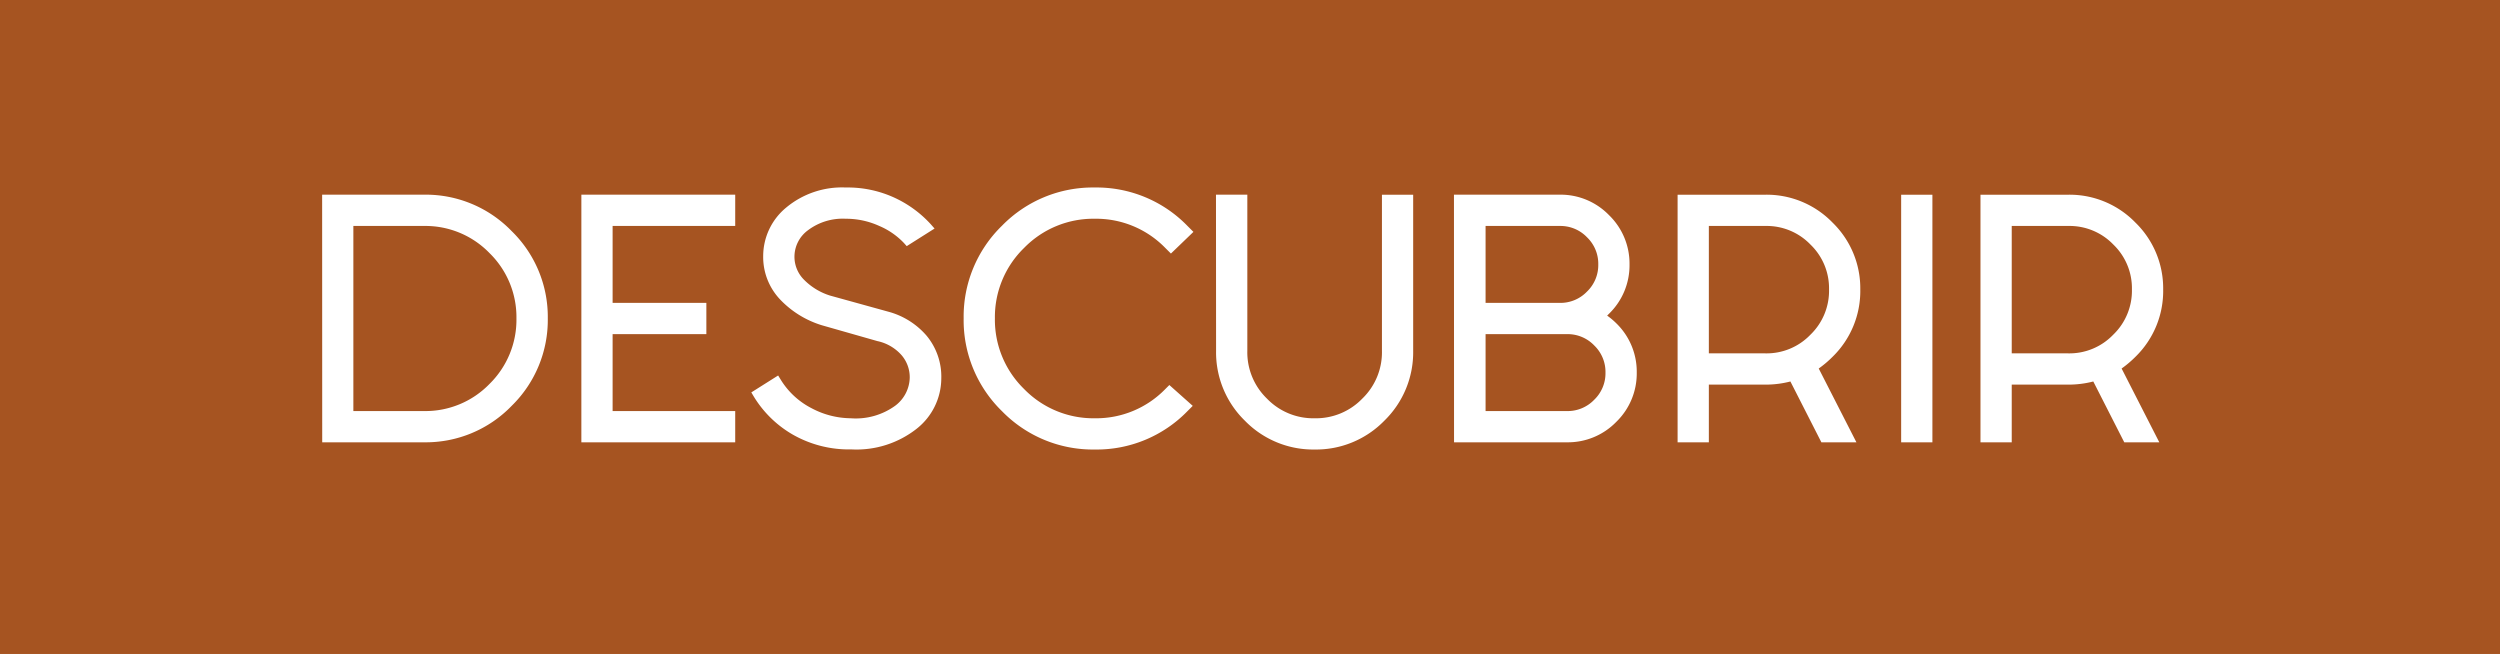 <svg xmlns="http://www.w3.org/2000/svg" width="130" height="34" viewBox="0 0 130 34">
  <g id="bt_decouvrir_es" transform="translate(-713 -1729)">
    <rect id="Rectangle_13" data-name="Rectangle 13" width="130" height="34" transform="translate(713 1729)" fill="#a65421"/>
    <path id="Rectangle_13_-_Contour" data-name="Rectangle 13 - Contour" d="M1,1V33H129V1H1M0,0H130V34H0Z" transform="translate(713 1729)" fill="#a65421"/>
    <path id="Tracé_1527" data-name="Tracé 1527" d="M-36.187-6.2a5.981,5.981,0,0,1-1.807,4.38A5.944,5.944,0,0,1-42.368,0h-5.055V-12.375h5.055a5.944,5.944,0,0,1,4.373,1.815A5.964,5.964,0,0,1-36.187-6.2Zm-6.18-5.055H-46.3V-1.125h3.93A4.86,4.86,0,0,0-38.79-2.61,4.9,4.9,0,0,0-37.312-6.2a4.88,4.88,0,0,0-1.478-3.57A4.86,4.86,0,0,0-42.368-11.25Zm15.93-1.125v1.125h-6.375v4.5h4.875v1.125h-4.875v4.5h6.375V0h-7.5V-12.375Zm9.21,2.1a4.056,4.056,0,0,0-1.365-.953,4.388,4.388,0,0,0-1.845-.4,3.23,3.23,0,0,0-2.13.66,1.961,1.961,0,0,0-.8,1.545,1.942,1.942,0,0,0,.577,1.4,3.5,3.5,0,0,0,1.448.877l3.09.855A3.722,3.722,0,0,1-16.432-5.13a3.075,3.075,0,0,1,.7,2.07A3.094,3.094,0,0,1-16.912-.645a4.8,4.8,0,0,1-3.24,1.02A5.613,5.613,0,0,1-23.07-.368a5.442,5.442,0,0,1-1.943-1.9l.975-.615a4.271,4.271,0,0,0,1.7,1.575,4.645,4.645,0,0,0,2.153.555A3.705,3.705,0,0,0-17.7-1.47a2.125,2.125,0,0,0,.833-1.635,2.018,2.018,0,0,0-.487-1.342,2.553,2.553,0,0,0-1.358-.8l-2.9-.825a4.752,4.752,0,0,1-2.07-1.275,2.953,2.953,0,0,1-.81-2.085,3.019,3.019,0,0,1,1.11-2.333,4.273,4.273,0,0,1,2.94-.982,5.526,5.526,0,0,1,2.475.532,5.612,5.612,0,0,1,1.755,1.3Zm13.62,7.89.84.75-.09.09A6.316,6.316,0,0,1-7.492.375a6.333,6.333,0,0,1-4.65-1.92,6.333,6.333,0,0,1-1.92-4.65,6.316,6.316,0,0,1,1.92-4.635,6.333,6.333,0,0,1,4.65-1.92,6.316,6.316,0,0,1,4.635,1.92l.135.135-.81.78-.12-.12a5.232,5.232,0,0,0-3.84-1.59,5.25,5.25,0,0,0-3.855,1.59,5.232,5.232,0,0,0-1.59,3.84,5.25,5.25,0,0,0,1.59,3.855A5.25,5.25,0,0,0-7.492-.75a5.232,5.232,0,0,0,3.84-1.59ZM-.937-4.5v-7.875H.188V-4.5a3.615,3.615,0,0,0,1.1,2.655A3.615,3.615,0,0,0,3.938-.75a3.615,3.615,0,0,0,2.655-1.1A3.615,3.615,0,0,0,7.688-4.5v-7.875H8.813V-4.5A4.7,4.7,0,0,1,7.388-1.05,4.7,4.7,0,0,1,3.938.375,4.7,4.7,0,0,1,.487-1.05,4.7,4.7,0,0,1-.937-4.5Zm13.515-6.75v4.5h4.11a2.167,2.167,0,0,0,1.59-.66A2.167,2.167,0,0,0,18.938-9a2.167,2.167,0,0,0-.66-1.59,2.167,2.167,0,0,0-1.59-.66Zm0,5.625v4.5h4.485a2.167,2.167,0,0,0,1.59-.66,2.167,2.167,0,0,0,.66-1.59,2.167,2.167,0,0,0-.66-1.59,2.167,2.167,0,0,0-1.59-.66Zm-1.14-6.75h5.25a3.251,3.251,0,0,1,2.385.99A3.251,3.251,0,0,1,20.063-9a3.251,3.251,0,0,1-.99,2.385,3.221,3.221,0,0,1-.345.3,3.464,3.464,0,0,1,.72.555,3.251,3.251,0,0,1,.99,2.385,3.251,3.251,0,0,1-.99,2.385A3.251,3.251,0,0,1,17.063,0H11.438ZM27.382-11.25H24.188v7.125h3.195A3.424,3.424,0,0,0,29.9-5.168,3.442,3.442,0,0,0,30.938-7.7,3.424,3.424,0,0,0,29.9-10.208,3.424,3.424,0,0,0,27.382-11.25Zm1.425,8.04A4.77,4.77,0,0,1,27.382-3H24.188V0H23.063V-12.375h4.32A4.508,4.508,0,0,1,30.69-11,4.508,4.508,0,0,1,32.063-7.7,4.513,4.513,0,0,1,30.7-4.38a5.077,5.077,0,0,1-.87.705L31.7,0h-1.26Zm7-9.165V0H34.688V-12.375Zm7.32,1.125H39.938v7.125h3.195a3.424,3.424,0,0,0,2.513-1.043A3.442,3.442,0,0,0,46.688-7.7a3.424,3.424,0,0,0-1.042-2.513A3.424,3.424,0,0,0,43.132-11.25Zm1.425,8.04A4.77,4.77,0,0,1,43.132-3H39.938V0H38.813V-12.375h4.32A4.508,4.508,0,0,1,46.44-11,4.508,4.508,0,0,1,47.813-7.7,4.513,4.513,0,0,1,46.448-4.38a5.077,5.077,0,0,1-.87.705L47.452,0h-1.26Z" transform="translate(777.423 1751.75)" fill="#fff"/>
    <path id="Tracé_1527_-_Contour" data-name="Tracé 1527 - Contour" d="M-20.438-13a5.8,5.8,0,0,1,2.586.558,5.885,5.885,0,0,1,1.832,1.356l.194.22-1.447.915-.141-.158A3.83,3.83,0,0,0-18.7-11a4.16,4.16,0,0,0-1.741-.375,3,3,0,0,0-1.97.6,1.71,1.71,0,0,0-.7,1.353,1.686,1.686,0,0,0,.507,1.228,3.272,3.272,0,0,0,1.341.813l3.084.853a3.989,3.989,0,0,1,1.938,1.234,3.331,3.331,0,0,1,.765,2.232,3.347,3.347,0,0,1-1.272,2.6,5.064,5.064,0,0,1-3.4,1.081A5.885,5.885,0,0,1-23.2-.152a5.713,5.713,0,0,1-2.03-1.984l-.125-.209,1.395-.88.133.215a4.043,4.043,0,0,0,1.6,1.484A4.419,4.419,0,0,0-20.182-1a3.489,3.489,0,0,0,2.319-.659,1.872,1.872,0,0,0,.746-1.446,1.76,1.76,0,0,0-.429-1.181,2.321,2.321,0,0,0-1.229-.722l-.006,0-2.9-.827A5.02,5.02,0,0,1-23.86-7.18a3.208,3.208,0,0,1-.877-2.255,3.272,3.272,0,0,1,1.194-2.52A4.533,4.533,0,0,1-20.438-13Zm3.84,2.031a5.608,5.608,0,0,0-1.475-1.024,5.3,5.3,0,0,0-2.364-.507,4.051,4.051,0,0,0-2.774.92,2.756,2.756,0,0,0-1.026,2.145,2.688,2.688,0,0,0,.743,1.915,4.526,4.526,0,0,0,1.96,1.206l2.888.823a2.807,2.807,0,0,1,1.483.883,2.271,2.271,0,0,1,.546,1.5,2.373,2.373,0,0,1-.919,1.824A3.957,3.957,0,0,1-20.182-.5a4.913,4.913,0,0,1-2.267-.583,4.533,4.533,0,0,1-1.662-1.455l-.556.35a5.277,5.277,0,0,0,1.725,1.6,5.393,5.393,0,0,0,2.79.708,4.585,4.585,0,0,0,3.077-.959,2.832,2.832,0,0,0,1.1-2.226,2.846,2.846,0,0,0-.645-1.908,3.493,3.493,0,0,0-1.7-1.078l-3.1-.857a3.768,3.768,0,0,1-1.549-.941,2.192,2.192,0,0,1-.648-1.577,2.208,2.208,0,0,1,.885-1.737,3.485,3.485,0,0,1,2.29-.718,4.656,4.656,0,0,1,1.949.42,4.532,4.532,0,0,1,1.3.859ZM-7.492-13a6.585,6.585,0,0,1,4.812,1.993l.315.315-1.17,1.127-.294-.293a5.013,5.013,0,0,0-3.663-1.517,5.03,5.03,0,0,0-3.678,1.517A5.013,5.013,0,0,0-12.688-6.2a5.03,5.03,0,0,0,1.517,3.678A5.03,5.03,0,0,0-7.492-1,5.013,5.013,0,0,0-3.829-2.517l.212-.212L-2.4-1.645l-.277.277A6.585,6.585,0,0,1-7.492.625a6.6,6.6,0,0,1-4.827-1.993A6.6,6.6,0,0,1-14.313-6.2a6.585,6.585,0,0,1,1.993-4.812A6.6,6.6,0,0,1-7.492-13Zm4.413,2.3a6.1,6.1,0,0,0-4.413-1.8,6.119,6.119,0,0,0-4.473,1.847A6.1,6.1,0,0,0-13.813-6.2a6.119,6.119,0,0,0,1.847,4.473A6.119,6.119,0,0,0-7.492.125a6.09,6.09,0,0,0,4.36-1.751L-3.6-2.043A5.484,5.484,0,0,1-7.492-.5a5.514,5.514,0,0,1-4.032-1.663A5.514,5.514,0,0,1-13.188-6.2a5.5,5.5,0,0,1,1.663-4.017,5.514,5.514,0,0,1,4.032-1.663,5.49,5.49,0,0,1,3.963,1.61Zm-44.593-1.927h5.3a6.211,6.211,0,0,1,4.55,1.889A6.231,6.231,0,0,1-35.938-6.2a6.249,6.249,0,0,1-1.88,4.556A6.211,6.211,0,0,1-42.368.25h-5.3Zm5.3,12.375a5.728,5.728,0,0,0,4.2-1.741,5.765,5.765,0,0,0,1.735-4.2,5.747,5.747,0,0,0-1.735-4.189,5.728,5.728,0,0,0-4.2-1.741h-4.8V-.25Zm8.18-12.375h8V-11h-6.375v4h4.875v1.625h-4.875v4h6.375V.25h-8Zm7.5.5h-7V-.25h7V-.875h-6.375v-5h4.875V-6.5h-4.875v-5h6.375Zm25.5-.5H.438V-4.5A3.346,3.346,0,0,0,1.459-2.022,3.346,3.346,0,0,0,3.938-1,3.346,3.346,0,0,0,6.416-2.022,3.346,3.346,0,0,0,7.438-4.5v-8.125H9.062V-4.5a4.961,4.961,0,0,1-1.5,3.627A4.961,4.961,0,0,1,3.938.625,4.961,4.961,0,0,1,.311-.873,4.961,4.961,0,0,1-1.187-4.5Zm1.125.5H-.687V-4.5A4.477,4.477,0,0,0,.664-1.227,4.477,4.477,0,0,0,3.938.125,4.477,4.477,0,0,0,7.211-1.227,4.477,4.477,0,0,0,8.562-4.5v-7.625H7.938V-4.5A3.873,3.873,0,0,1,6.769-1.668,3.873,3.873,0,0,1,3.938-.5,3.873,3.873,0,0,1,1.106-1.668,3.873,3.873,0,0,1-.062-4.5Zm11.25-.5h5.5a3.507,3.507,0,0,1,2.562,1.063A3.507,3.507,0,0,1,20.312-9a3.507,3.507,0,0,1-1.063,2.562q-.05.05-.1.1a3.8,3.8,0,0,1,.476.4,3.507,3.507,0,0,1,1.063,2.562A3.507,3.507,0,0,1,19.624-.813,3.507,3.507,0,0,1,17.062.25H11.187ZM17.062-.25a2.984,2.984,0,0,0,2.208-.917,2.984,2.984,0,0,0,.917-2.208,2.984,2.984,0,0,0-.917-2.208A3.23,3.23,0,0,0,18.6-6.1l-.328-.189.3-.227a2.984,2.984,0,0,0,.318-.277A2.984,2.984,0,0,0,19.812-9a2.984,2.984,0,0,0-.917-2.208,2.984,2.984,0,0,0-2.208-.917h-5V-.25Zm5.75-12.375h4.57a4.769,4.769,0,0,1,3.484,1.446A4.769,4.769,0,0,1,32.312-7.7,4.775,4.775,0,0,1,30.874-4.2a5.523,5.523,0,0,1-.723.613L32.111.25H30.289L28.678-2.913a5.1,5.1,0,0,1-1.3.163H24.437v3H22.812ZM31.294-.25,29.5-3.764l.192-.122a4.85,4.85,0,0,0,.827-.671A4.291,4.291,0,0,0,31.812-7.7a4.286,4.286,0,0,0-1.3-3.131,4.286,4.286,0,0,0-3.131-1.3h-4.07V-.25h.625v-3h3.445a4.542,4.542,0,0,0,1.351-.2l.2-.063L30.6-.25Zm3.143-12.375h1.625V.25H34.437Zm1.125.5h-.625V-.25h.625Zm3-.5h4.57a4.769,4.769,0,0,1,3.484,1.446A4.769,4.769,0,0,1,48.062-7.7,4.775,4.775,0,0,1,46.624-4.2a5.524,5.524,0,0,1-.723.613L47.861.25H46.039L44.428-2.913a5.1,5.1,0,0,1-1.3.163H40.187v3H38.562ZM47.044-.25,45.251-3.764l.192-.122a4.85,4.85,0,0,0,.827-.671A4.291,4.291,0,0,0,47.562-7.7a4.286,4.286,0,0,0-1.3-3.131,4.286,4.286,0,0,0-3.131-1.3h-4.07V-.25h.625v-3h3.445a4.542,4.542,0,0,0,1.351-.2l.2-.063L46.346-.25ZM-46.548-11.5h4.18a5.123,5.123,0,0,1,3.755,1.559A5.143,5.143,0,0,1-37.063-6.2a5.161,5.161,0,0,1-1.55,3.761A5.123,5.123,0,0,1-42.368-.875h-4.18Zm4.18,10.125a4.639,4.639,0,0,0,3.4-1.411,4.677,4.677,0,0,0,1.4-3.409,4.659,4.659,0,0,0-1.4-3.394A4.639,4.639,0,0,0-42.368-11h-3.68v9.625ZM12.327-11.5h4.36a2.419,2.419,0,0,1,1.767.733A2.418,2.418,0,0,1,19.187-9a2.418,2.418,0,0,1-.733,1.767,2.418,2.418,0,0,1-1.767.733h-4.36ZM16.687-7A1.91,1.91,0,0,0,18.1-7.587,1.91,1.91,0,0,0,18.687-9a1.91,1.91,0,0,0-.587-1.413A1.91,1.91,0,0,0,16.687-11h-3.86v4Zm7.25-4.5h3.445a3.681,3.681,0,0,1,2.689,1.116A3.681,3.681,0,0,1,31.187-7.7a3.7,3.7,0,0,1-1.116,2.7,3.681,3.681,0,0,1-2.689,1.116H23.937Zm3.445,7.125a3.157,3.157,0,0,0,2.336-.969A3.174,3.174,0,0,0,30.687-7.7a3.156,3.156,0,0,0-.969-2.336A3.157,3.157,0,0,0,27.382-11H24.437v6.625Zm12.3-7.125h3.445a3.681,3.681,0,0,1,2.689,1.116A3.681,3.681,0,0,1,46.937-7.7a3.7,3.7,0,0,1-1.116,2.7,3.681,3.681,0,0,1-2.689,1.116H39.687Zm3.445,7.125a3.157,3.157,0,0,0,2.336-.969A3.174,3.174,0,0,0,46.437-7.7a3.156,3.156,0,0,0-.969-2.336A3.157,3.157,0,0,0,43.132-11H40.187v6.625Zm-30.8-1.5h4.735a2.418,2.418,0,0,1,1.767.733,2.418,2.418,0,0,1,.733,1.767,2.418,2.418,0,0,1-.733,1.767,2.418,2.418,0,0,1-1.767.733H12.327Zm4.735,4.5a1.91,1.91,0,0,0,1.413-.587,1.91,1.91,0,0,0,.587-1.413,1.91,1.91,0,0,0-.587-1.413,1.91,1.91,0,0,0-1.413-.587H12.827v4Z" transform="translate(777.423 1751.75)" fill="#fff"/>
  </g>
</svg>
